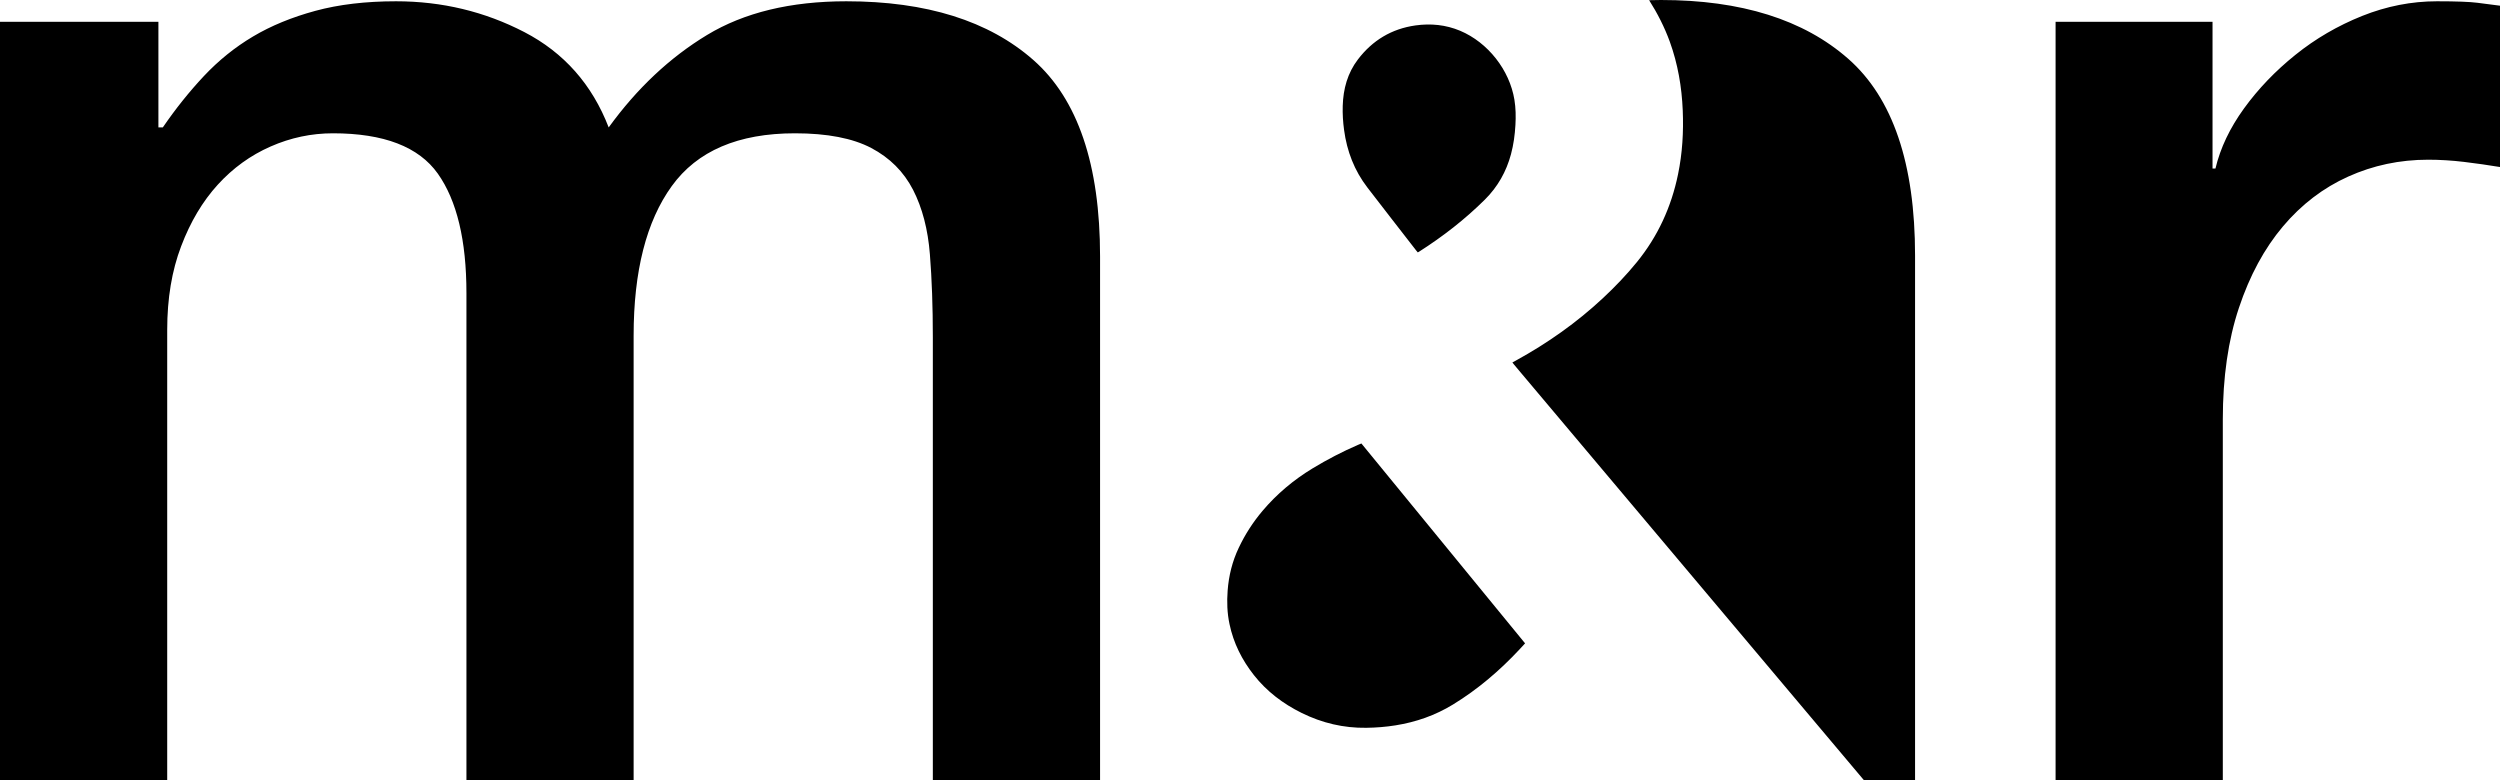 <svg width="124.979px" height="39px" viewBox="0 0 124.979 39" version="1.1" xmlns="http://www.w3.org/2000/svg" xmlns:xlink="http://www.w3.org/1999/xlink">
    <g id="Konzept" stroke="none" stroke-width="1" fill="none" fill-rule="evenodd">
        <g id="01-Start" transform="translate(-221, -49)" fill="#000000">
            <path d="M221,88 L229.359,88 L229.359,65.489 C229.359,63.925 229.59,62.532 230.056,61.309 C230.519,60.088 231.13,59.062 231.889,58.23 C232.646,57.4 233.526,56.764 234.528,56.324 C235.529,55.883 236.568,55.664 237.644,55.664 C240.185,55.664 241.934,56.336 242.888,57.681 C243.84,59.025 244.318,61.017 244.318,63.656 L244.318,88 L252.676,88 L252.676,65.783 C252.676,62.557 253.311,60.063 254.582,58.304 C255.853,56.543 257.906,55.664 260.741,55.664 C262.355,55.664 263.625,55.91 264.555,56.398 C265.482,56.887 266.179,57.584 266.645,58.488 C267.108,59.391 267.389,60.467 267.487,61.714 C267.586,62.96 267.634,64.341 267.634,65.857 L267.634,88 L275.994,88 L275.994,61.824 C275.994,57.23 274.881,53.954 272.657,51.998 C270.432,50.043 267.315,49.064 263.309,49.064 C260.522,49.064 258.199,49.627 256.343,50.751 C254.483,51.877 252.846,53.416 251.429,55.37 C250.598,53.22 249.193,51.632 247.213,50.604 C245.233,49.578 243.095,49.064 240.798,49.064 C239.281,49.064 237.938,49.224 236.765,49.542 C235.591,49.861 234.552,50.287 233.648,50.825 C232.743,51.363 231.926,52.023 231.192,52.804 C230.459,53.586 229.774,54.443 229.139,55.37 L228.919,55.37 L228.919,50.091 L221,50.091 L221,88 Z M323.762,88 L332.122,88 L332.122,69.963 C332.122,67.861 332.389,66.002 332.927,64.39 C333.465,62.776 334.199,61.42 335.127,60.32 C336.056,59.219 337.144,58.389 338.39,57.828 C339.638,57.266 340.968,56.984 342.388,56.984 C342.974,56.984 343.572,57.021 344.183,57.094 C344.793,57.168 345.393,57.253 345.979,57.35 L345.979,49.285 C345.588,49.236 345.209,49.188 344.843,49.138 C344.476,49.091 343.804,49.064 342.827,49.064 C341.556,49.064 340.308,49.31 339.087,49.797 C337.865,50.287 336.753,50.935 335.751,51.742 C334.748,52.547 333.893,53.441 333.184,54.418 C332.476,55.395 331.998,56.398 331.754,57.424 L331.608,57.424 L331.608,50.091 L323.762,50.091 L323.762,88 Z M304.032,49 C308.046,49 311.167,49.98 313.395,51.938 C315.623,53.895 316.737,57.176 316.737,61.777 L316.737,87.995 L314.174,87.995 C314.174,87.995 311.795,85.17 310.693,83.861 C306.141,78.455 301.591,73.048 297.039,67.643 C296.922,67.503 296.804,67.364 296.688,67.224 C296.663,67.194 296.64,67.162 296.607,67.121 C296.674,67.084 296.729,67.053 296.785,67.023 C298.364,66.155 299.826,65.127 301.143,63.895 C301.741,63.337 302.307,62.746 302.824,62.111 C303.878,60.819 304.552,59.346 304.887,57.717 C305.106,56.66 305.168,55.591 305.123,54.516 C305.074,53.341 304.877,52.192 304.476,51.084 C304.21,50.354 303.859,49.667 303.443,49.01 C303.637,49.003 303.834,49 304.032,49 Z M289.058,71.17 C291.782,74.497 294.507,77.824 297.241,81.162 C297.142,81.269 297.055,81.365 296.967,81.46 C295.975,82.523 294.88,83.46 293.637,84.22 C292.749,84.763 291.787,85.099 290.762,85.262 C290.279,85.34 289.792,85.377 289.303,85.384 C288.165,85.4 287.093,85.145 286.074,84.642 C285.142,84.181 284.328,83.568 283.682,82.746 C283.086,81.989 282.663,81.147 282.465,80.199 C282.347,79.645 282.329,79.087 282.372,78.524 C282.428,77.779 282.604,77.066 282.925,76.39 C283.241,75.721 283.637,75.105 284.115,74.54 C284.831,73.692 285.67,72.991 286.616,72.416 C287.35,71.971 288.11,71.577 288.897,71.236 C288.944,71.215 288.993,71.196 289.058,71.17 Z M293.995,50.538 C295.384,51.123 296.465,52.499 296.708,53.986 C296.776,54.402 296.783,54.821 296.759,55.243 C296.731,55.741 296.665,56.23 296.536,56.712 C296.302,57.582 295.875,58.338 295.234,58.976 C294.234,59.968 293.129,60.826 291.943,61.581 C291.926,61.593 291.908,61.602 291.877,61.618 C291.843,61.577 291.814,61.545 291.787,61.509 C290.978,60.466 290.165,59.424 289.36,58.376 C288.707,57.527 288.335,56.56 288.193,55.501 C288.138,55.1 288.113,54.697 288.125,54.293 C288.15,53.444 288.365,52.652 288.886,51.97 C289.612,51.019 290.568,50.44 291.761,50.271 C292.528,50.164 293.276,50.237 293.995,50.538 Z" id="Combined-Shape"></path>
        </g>
    </g>
</svg>